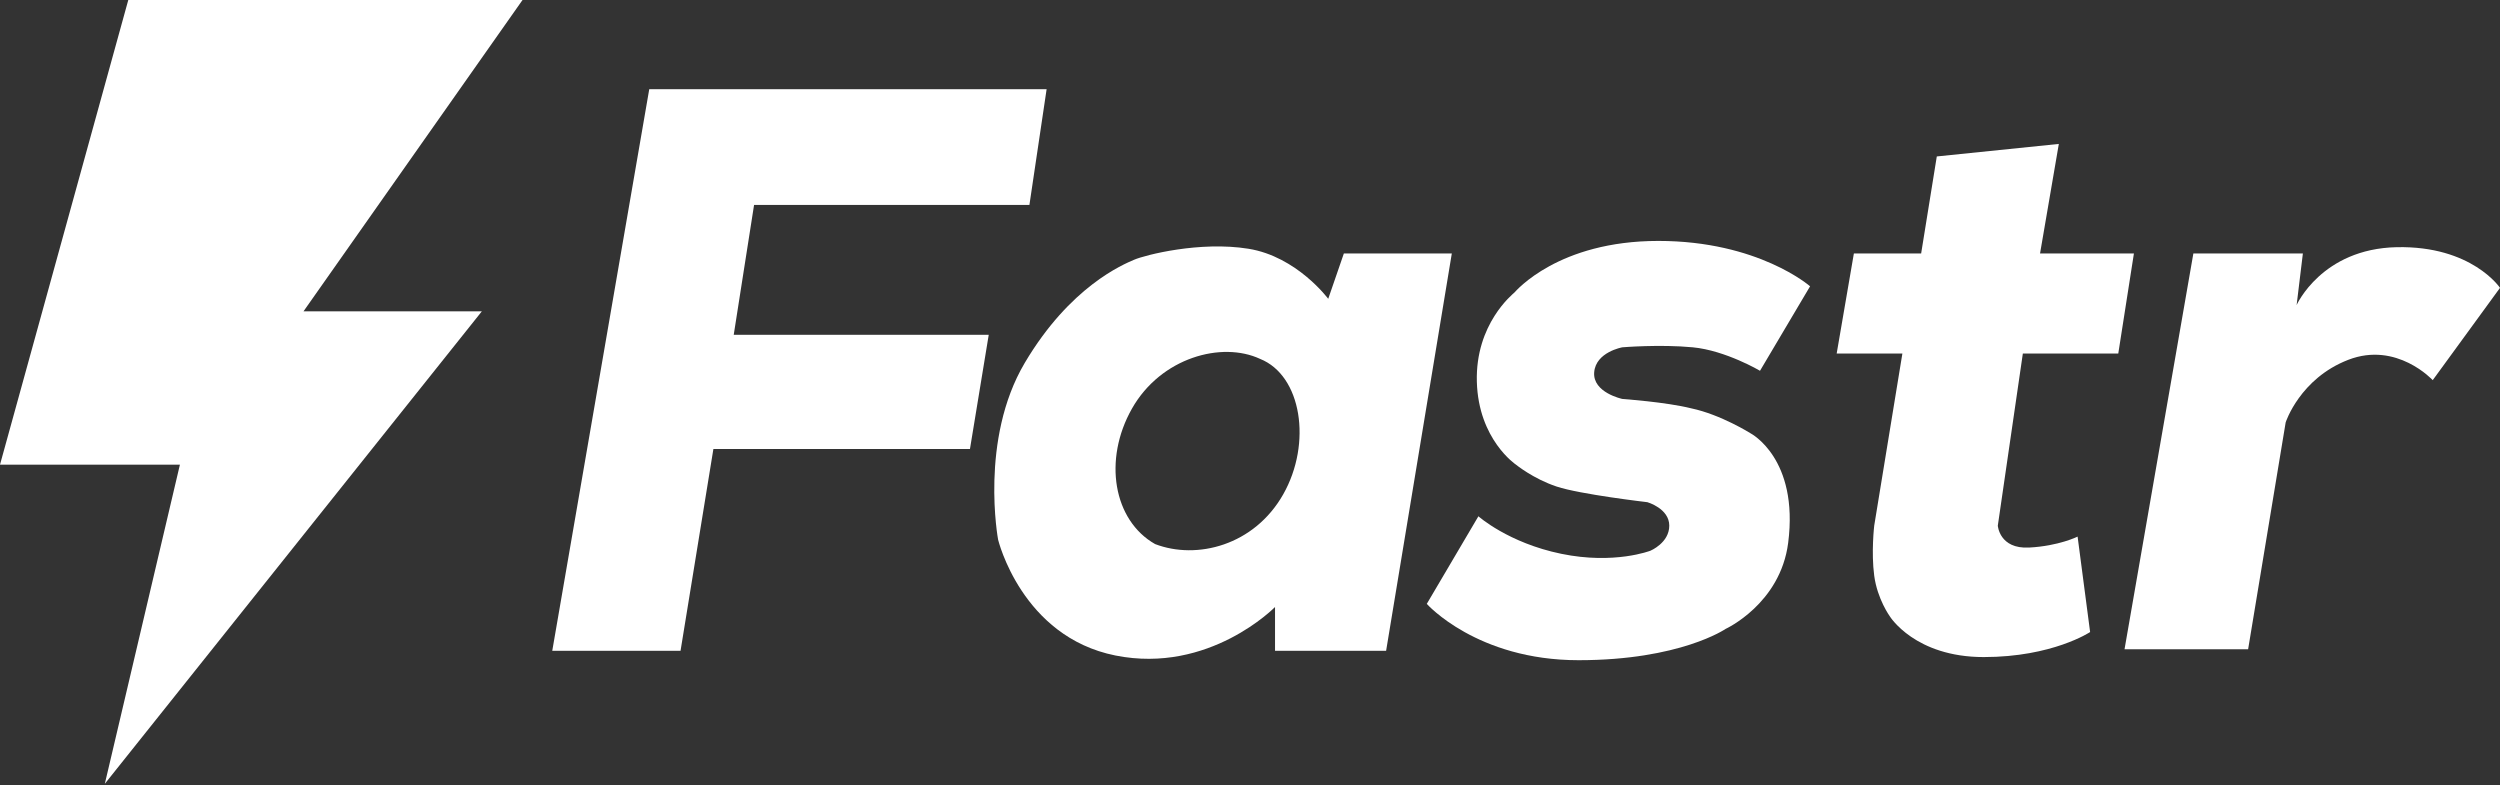 <svg width="799" height="251" viewBox="0 0 799 251" fill="none" xmlns="http://www.w3.org/2000/svg">
<rect x="0" y="0" width="799" height="251" fill="#333333" stroke="none"/>
<path d="M0 148.5L41 0H167L97 99.5H154L33.5 250.5L57.5 148.5H0Z" fill="white"/>
<path d="M176.5 208L207.5 28.5H334.5L329 65.5H241L234.5 107H316L310 143.5H228L217.5 208H176.5Z" fill="white"/>
<path fill-rule="evenodd" clip-rule="evenodd" d="M319 172.5C319 172.5 326.5 203.5 356.5 209.5C386.5 215.5 407.5 194 407.5 194V208H443L464 81H429.5L424.5 95.5C424.5 95.5 414.5 82 399 79.5C383.5 77 366 81.5 362.5 83C359 84.5 342 91.5 327.5 116C313 140.5 319 172.5 319 172.5ZM369.17 173.886C382.5 179 400.85 174.336 410.114 157.993C419.378 141.649 416 120 402.717 114.7C390.5 109 371.037 114.249 361.773 130.593C352.51 146.937 355.821 166.32 369.17 173.886Z" fill="white"/>
<path d="M652 81H682L677 113H646.5L638.5 168C638.5 168 639 175.5 648.5 175C658 174.5 664 171.5 664 171.5L668 202C668 202 656 210 634 210C612 210 604 197 604 197C604 197 600 191.5 599 184C598 176.5 599 168 599 168L608 113H587L592.5 81H614L619 50L658 46L652 81Z" fill="white"/>
<path d="M701 81L679 207.5H718.5L730.5 135C730.5 135 735 121 750.5 115C766 109 777.5 121.5 777.5 121.5L799 92C799 92 790 78.5 766 79C742 79.5 734 97.5 734 97.5L736 81H701Z" fill="white"/>
<path d="M472.5 165L456 193C456 193 472 211 504.5 211C537 211 551.5 201 551.5 201C551.5 201 569 193 571.5 173.5C574.962 146.5 559.5 138.5 559.5 138.5C559.5 138.5 550 132.5 540.5 130.5C532.5 128.5 518.5 127.5 518.5 127.5C518.5 127.5 509 125.5 509.5 119C510 112.5 518.5 111 518.5 111C518.5 111 530.5 110 541 111C551.5 112 562.5 118.5 562.5 118.5L578.5 91.5C578.5 91.5 562 77 530 77C498 77 484.5 93 484 93.5C483.5 94 471.5 103.5 472 122C472.5 140.5 484.5 148.5 484.5 148.5C484.5 148.5 490 153 497.5 155.5C505 158 526.5 160.5 526.5 160.5C526.5 160.5 533.5 162.5 533.5 168C533.5 173.5 527.5 176 527.5 176C527.5 176 516 180.5 499 177C482 173.5 472.5 165 472.5 165Z" fill="white"/>
</svg>
